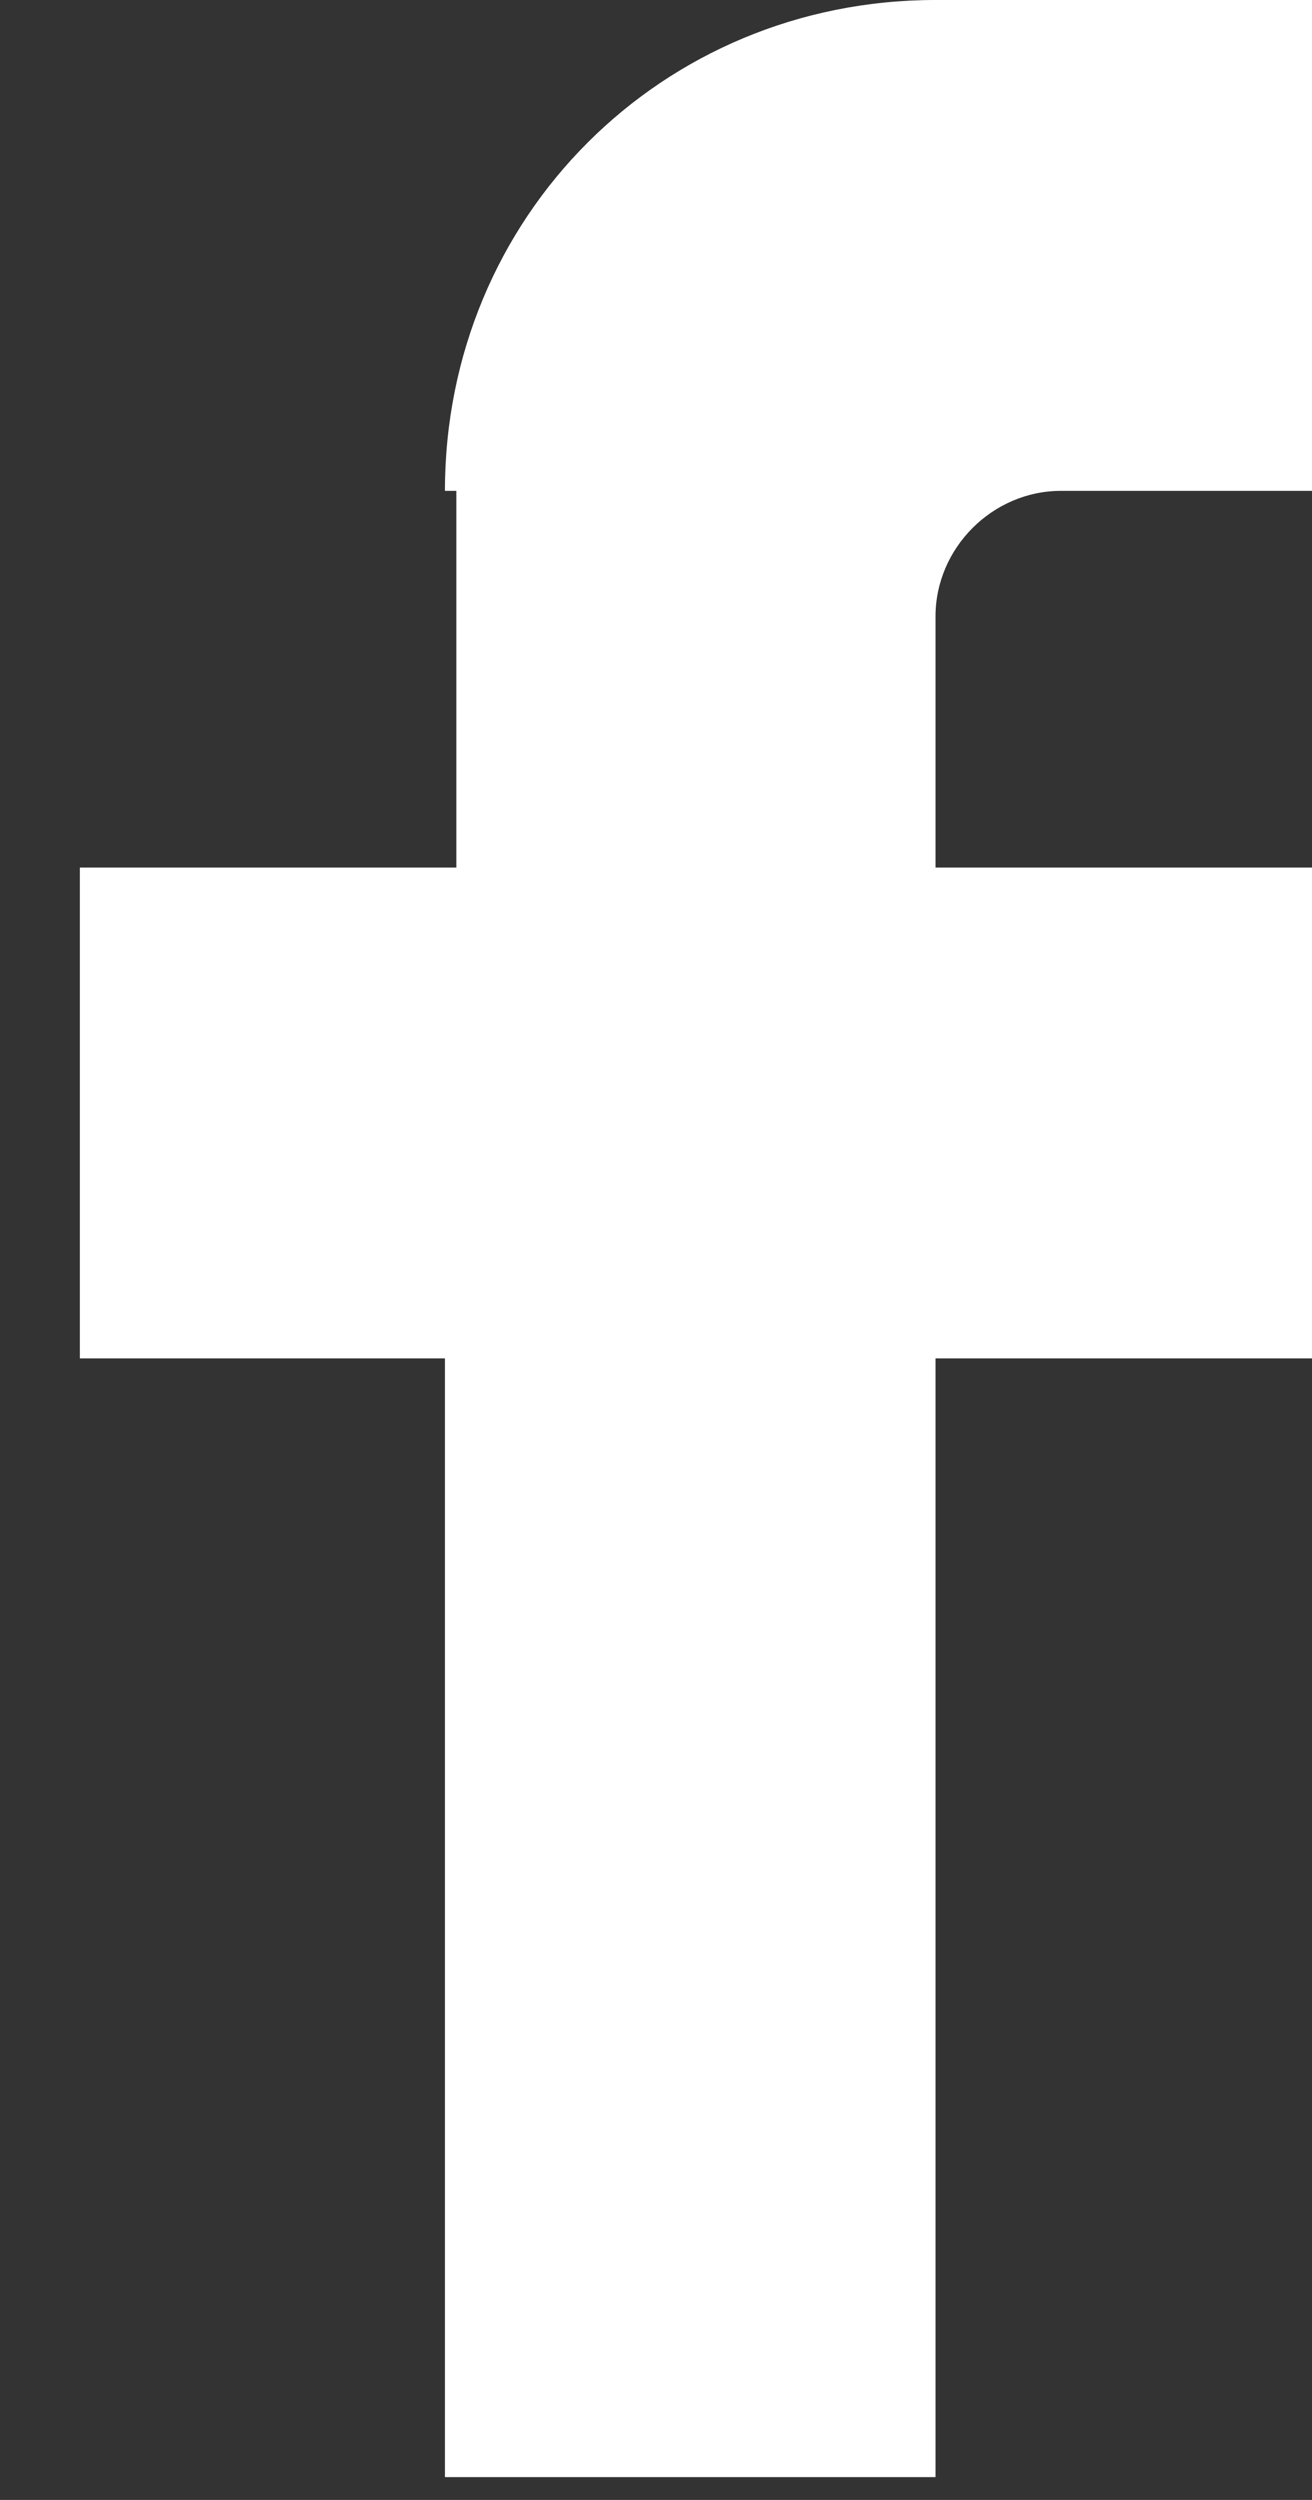 <?xml version="1.0" encoding="utf-8"?>
<!-- Generator: Adobe Illustrator 21.0.0, SVG Export Plug-In . SVG Version: 6.00 Build 0)  -->
<svg version="1.1" id="Layer_1" xmlns="http://www.w3.org/2000/svg" xmlns:xlink="http://www.w3.org/1999/xlink" x="0px" y="0px"
	 viewBox="0 0 11.5 21.9" style="enable-background:new 0 0 11.5 21.9;" xml:space="preserve">
<rect x="0" y="0" width="11.5" height="21.9" fill="#333333" stroke="none"/>
<style type="text/css">
	.st0{fill:#FFFFFF;}
</style>
<path class="st0" d="M3.9,4.3C3.9,1.9,5.8,0,8.2,0h3.3v4.3H9.3c-0.6,0-1.1,0.5-1.1,1.1v2.2h3.3v4.3H8.2v9.8H3.9v-9.8H0.7V7.6h3.3
	V4.3z"/>
</svg>

